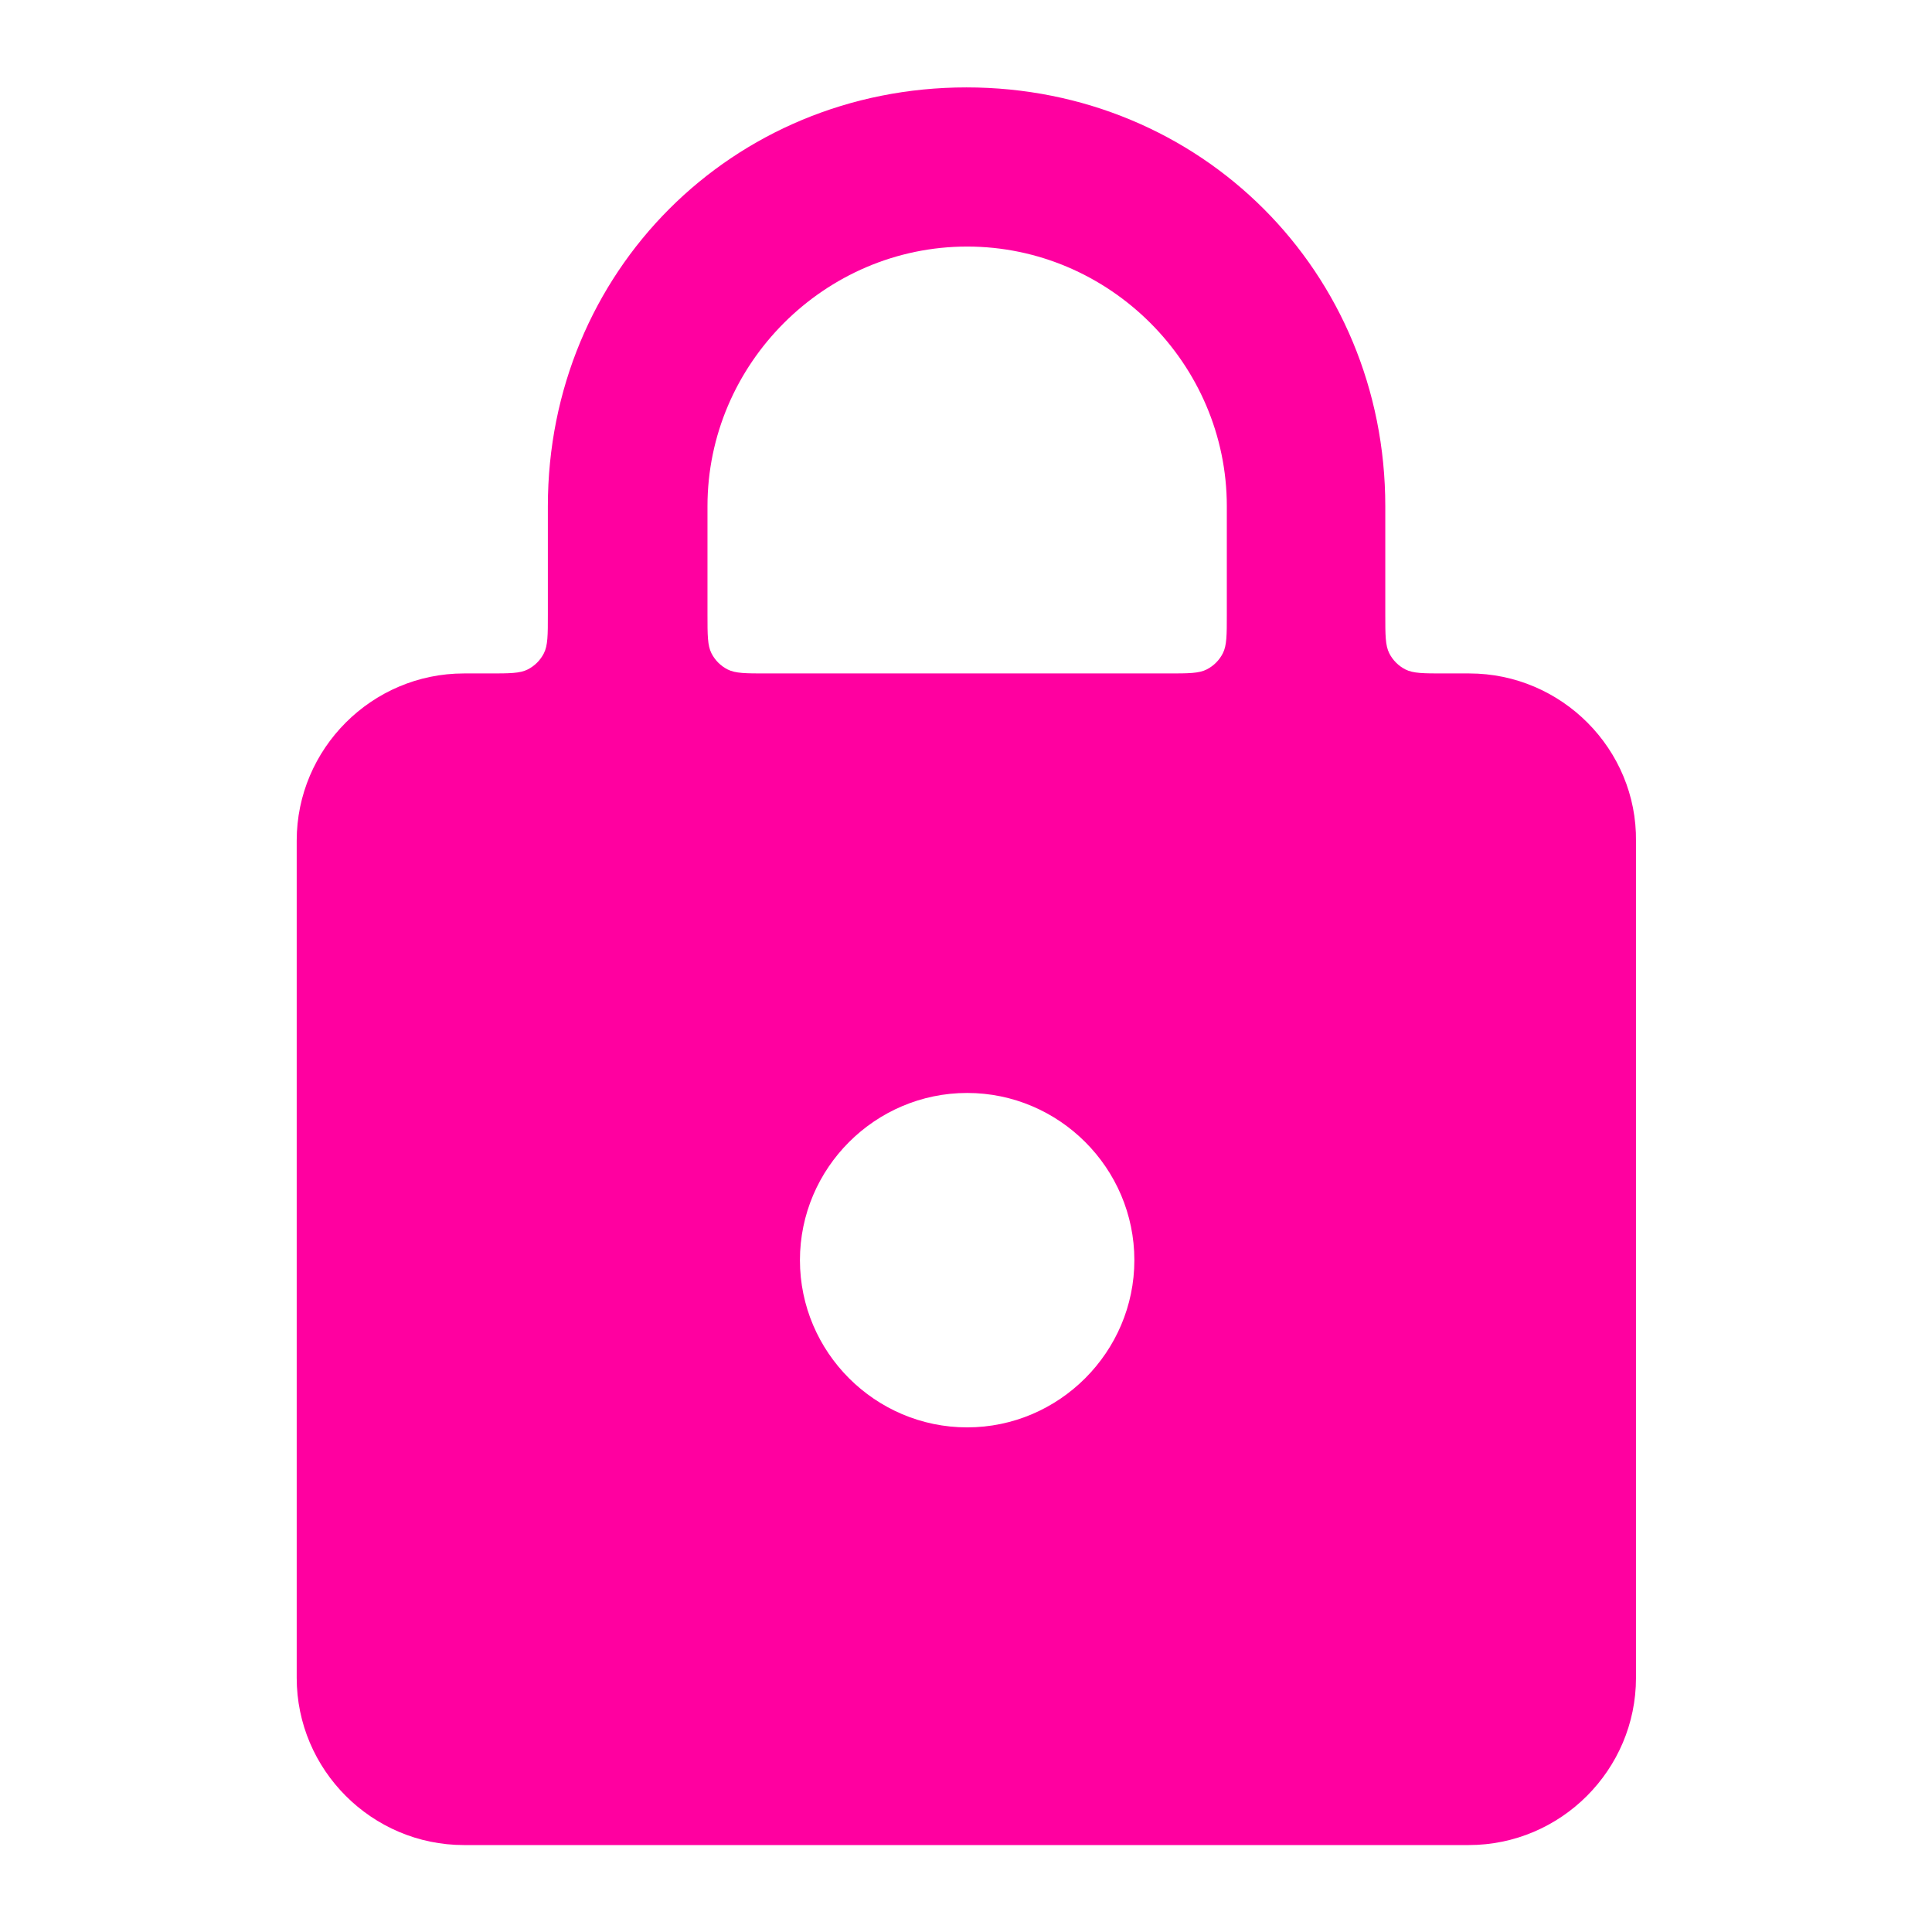 <svg width="840" height="840" viewBox="0 0 840 840" fill="none" xmlns="http://www.w3.org/2000/svg">
<path fill-rule="evenodd" clip-rule="evenodd" d="M638.8 292.8H627.9C618.939 292.8 614.459 292.8 611.036 291.056C608.026 289.522 605.578 287.074 604.044 284.064C602.3 280.641 602.3 276.161 602.3 267.2V220.1C602.3 118.2 522.1 38 420.2 38C318.3 38 238.2 118.2 238.2 220.1V267.2C238.2 276.161 238.2 280.641 236.456 284.064C234.922 287.074 232.474 289.522 229.464 291.056C226.041 292.8 221.561 292.8 212.6 292.8H201.7C161.7 292.8 129 325.5 129 365.5V729.5C129 769.5 161.7 802.2 201.7 802.2H638.6C678.6 802.2 711.3 769.5 711.3 729.5V365.8C711.8 325.8 679 292.8 638.8 292.8ZM420.5 620.6C380.5 620.6 347.8 587.9 347.8 547.9C347.8 507.9 380.5 475.2 420.5 475.2C460.5 475.2 493.2 507.9 493.2 547.9C493.2 587.8 460.5 620.6 420.5 620.6ZM533.4 267.2C533.4 276.161 533.4 280.641 531.656 284.064C530.122 287.074 527.674 289.522 524.664 291.056C521.241 292.8 516.761 292.8 507.8 292.8H333.2C324.239 292.8 319.759 292.8 316.336 291.056C313.326 289.522 310.878 287.074 309.344 284.064C307.6 280.641 307.6 276.161 307.6 267.2V220.1C307.6 158.2 358.6 107.2 420.5 107.2C482.4 107.2 533.4 158.2 533.4 220.1V267.2Z" fill="#FF00A0"/>
</svg>
